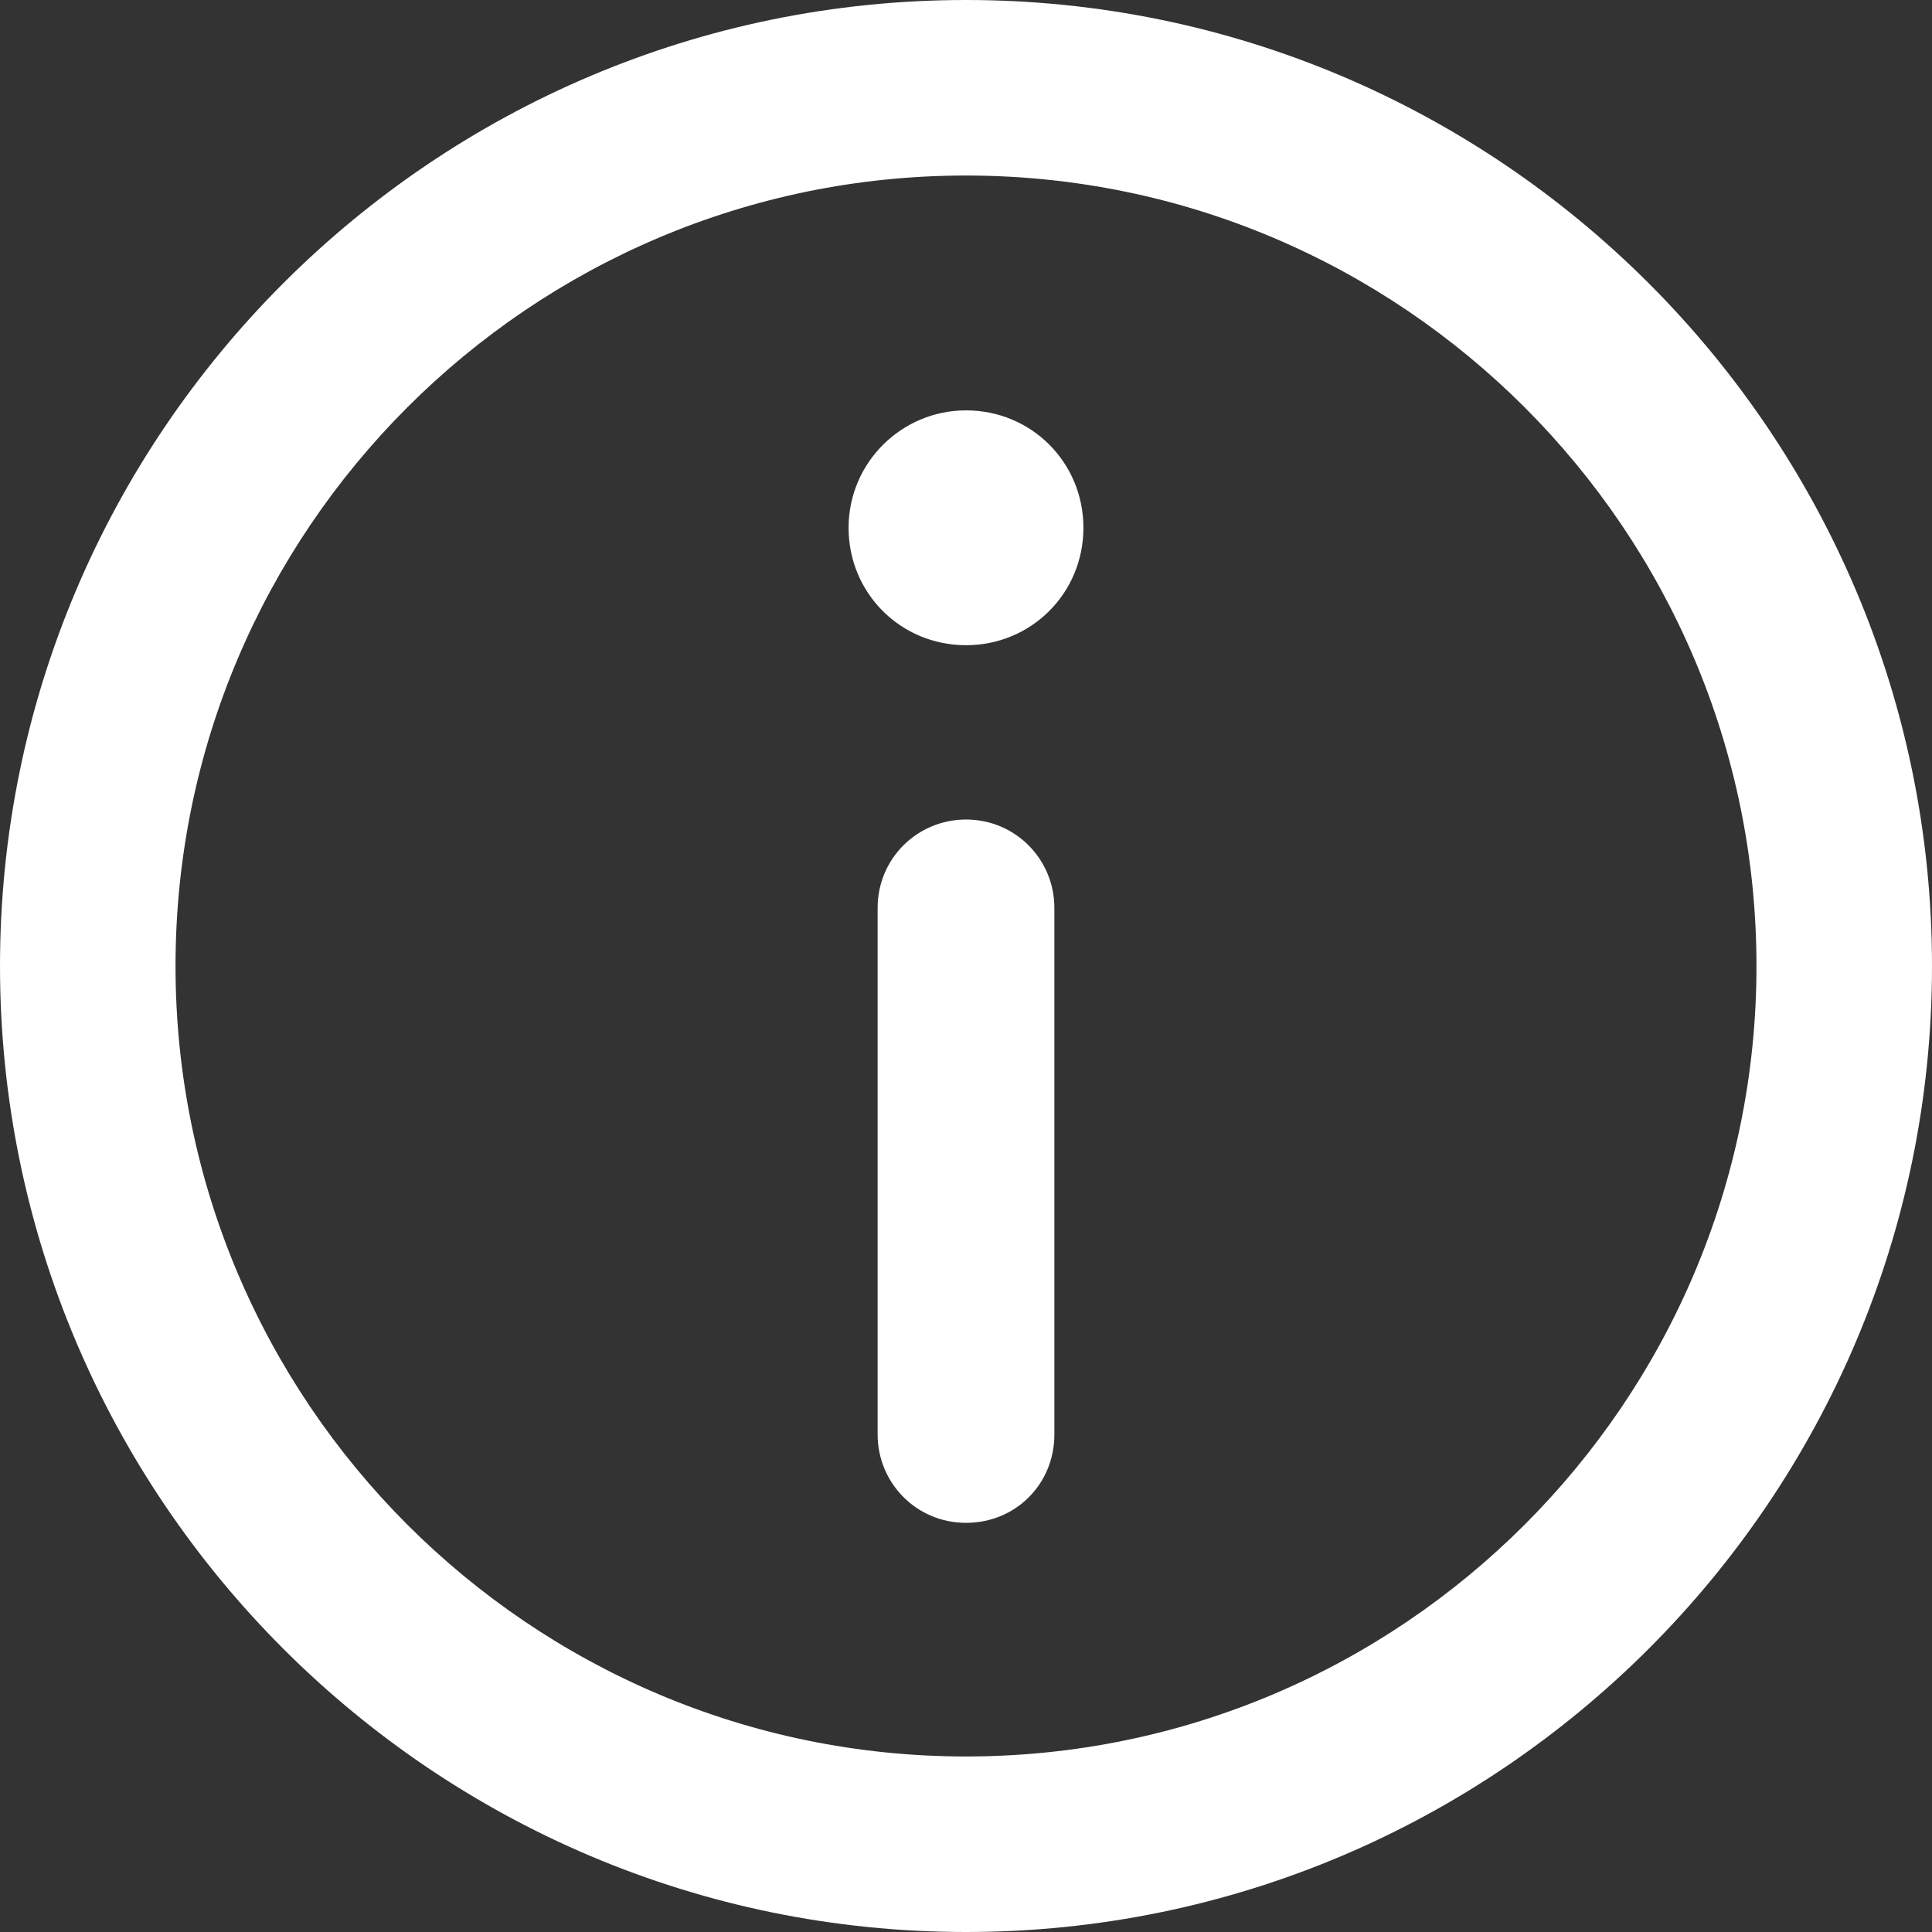 <?xml version="1.0" encoding="UTF-8"?><svg id="uuid-980bb232-4e63-4443-b6be-e45837b30b2d" xmlns="http://www.w3.org/2000/svg" viewBox="0 0 15.96 15.96"><rect x="0" y="0" width="15.96" height="15.96" fill="#333333" stroke="none"/><g id="uuid-9b972e10-93b7-40e6-bbc6-366e0d921986"><g><path d="m7.98,0C3.58,0,0,3.58,0,7.98s3.58,7.98,7.98,7.98,7.98-3.58,7.98-7.98S12.38,0,7.98,0Zm0,14.51c-3.6,0-6.53-2.93-6.53-6.53S4.38,1.45,7.98,1.45s6.53,2.93,6.53,6.53-2.93,6.53-6.53,6.53Z" fill="#fff"/><path d="m7.98,3.39c-.53,0-.97.43-.97.97s.43.97.97.97.97-.43.97-.97-.43-.97-.97-.97Z" fill="#fff"/><path d="m7.98,6.77c-.4,0-.73.32-.73.73v4.35c0,.4.32.73.73.73s.73-.32.73-.73v-4.35c0-.4-.32-.73-.73-.73Z" fill="#fff"/></g></g></svg>